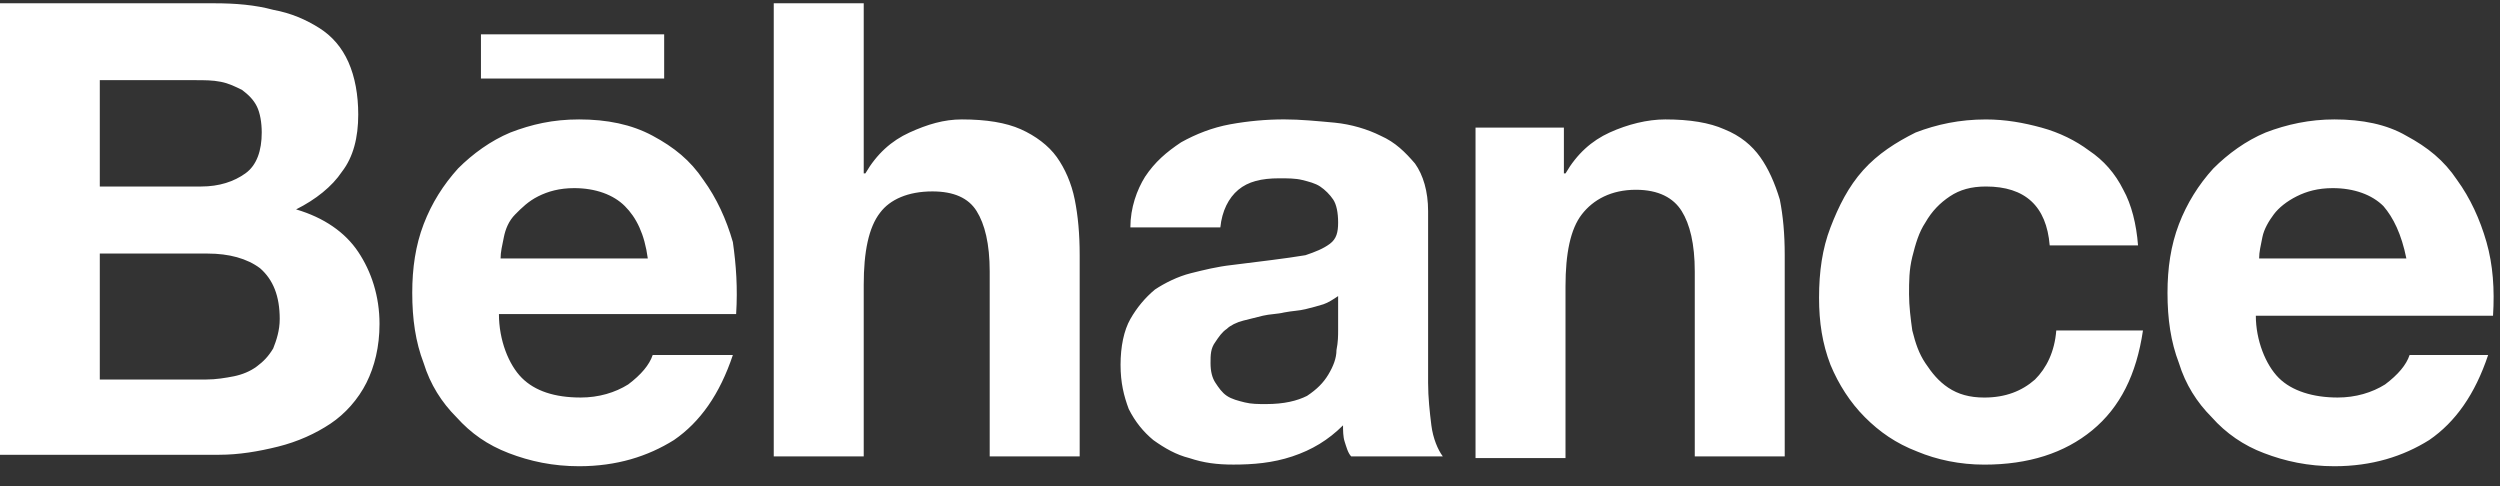 <svg width="108" height="21" viewBox="0 0 108 21" fill="none" xmlns="http://www.w3.org/2000/svg">
<rect x="0" y="0" width="108" height="21" fill="#333333" stroke="none"/>
<g clip-path="url(#clip0_350_5350)">
<path d="M9.258 0.142C10.176 0.142 11.024 0.213 11.802 0.424C12.579 0.566 13.215 0.848 13.78 1.202C14.346 1.555 14.77 2.05 15.053 2.686C15.335 3.322 15.476 4.1 15.476 4.948C15.476 5.936 15.264 6.785 14.77 7.421C14.346 8.057 13.639 8.622 12.791 9.046C13.992 9.399 14.911 10.034 15.476 10.883C16.042 11.731 16.395 12.791 16.395 13.993C16.395 14.981 16.183 15.83 15.83 16.537C15.476 17.244 14.911 17.88 14.275 18.303C13.639 18.728 12.862 19.082 12.014 19.293C11.166 19.504 10.318 19.646 9.47 19.646H0V0.142H9.258ZM8.692 8.057C9.47 8.057 10.106 7.845 10.6 7.491C11.095 7.138 11.307 6.502 11.307 5.724C11.307 5.3 11.236 4.876 11.095 4.594C10.954 4.311 10.742 4.099 10.459 3.887C10.176 3.746 9.894 3.604 9.54 3.534C9.187 3.463 8.834 3.463 8.41 3.463H4.311V8.057H8.692ZM8.904 16.395C9.328 16.395 9.752 16.325 10.106 16.255C10.459 16.183 10.812 16.042 11.095 15.83C11.378 15.618 11.59 15.406 11.802 15.053C11.943 14.699 12.084 14.275 12.084 13.781C12.084 12.791 11.802 12.085 11.236 11.589C10.671 11.165 9.894 10.954 8.975 10.954H4.311V16.395H8.904ZM22.543 16.325C23.109 16.89 23.957 17.173 25.087 17.173C25.865 17.173 26.572 16.961 27.137 16.608C27.702 16.183 28.055 15.759 28.197 15.335H31.66C31.094 17.031 30.246 18.233 29.116 19.009C27.985 19.716 26.642 20.141 25.017 20.141C23.886 20.141 22.897 19.928 21.978 19.575C21.059 19.221 20.353 18.727 19.717 18.021C19.081 17.385 18.586 16.608 18.303 15.688C17.95 14.769 17.809 13.781 17.809 12.649C17.809 11.589 17.95 10.601 18.303 9.681C18.657 8.762 19.151 7.986 19.787 7.279C20.423 6.643 21.201 6.078 22.049 5.724C22.967 5.371 23.886 5.159 25.017 5.159C26.218 5.159 27.278 5.371 28.197 5.866C29.116 6.36 29.822 6.926 30.388 7.774C30.953 8.551 31.377 9.469 31.66 10.459C31.801 11.449 31.872 12.438 31.801 13.569H21.554C21.554 14.699 21.978 15.759 22.543 16.325ZM26.995 8.905C26.501 8.41 25.724 8.127 24.805 8.127C24.169 8.127 23.674 8.268 23.25 8.481C22.826 8.693 22.543 8.975 22.261 9.258C21.978 9.541 21.837 9.894 21.766 10.247C21.695 10.601 21.625 10.883 21.625 11.166H27.985C27.843 10.106 27.49 9.399 26.995 8.905ZM37.313 0.142V7.491H37.384C37.879 6.643 38.514 6.078 39.292 5.724C40.069 5.371 40.776 5.159 41.553 5.159C42.613 5.159 43.461 5.3 44.097 5.583C44.733 5.866 45.299 6.29 45.652 6.784C46.005 7.279 46.288 7.915 46.429 8.622C46.571 9.329 46.642 10.107 46.642 11.025V19.717H42.755V11.731C42.755 10.53 42.543 9.682 42.189 9.117C41.836 8.551 41.2 8.269 40.281 8.269C39.221 8.269 38.444 8.622 38.02 9.188C37.525 9.823 37.313 10.883 37.313 12.297V19.717H33.426V0.142H37.313ZM49.468 7.633C49.892 6.996 50.387 6.572 51.023 6.148C51.659 5.794 52.366 5.512 53.143 5.37C53.92 5.229 54.697 5.158 55.475 5.158C56.182 5.158 56.888 5.229 57.666 5.3C58.373 5.37 59.08 5.582 59.645 5.865C60.281 6.147 60.705 6.572 61.129 7.066C61.482 7.562 61.694 8.269 61.694 9.117V16.537C61.694 17.173 61.765 17.809 61.835 18.375C61.907 18.94 62.117 19.435 62.33 19.717H58.373C58.23 19.576 58.16 19.293 58.09 19.082C58.019 18.869 58.019 18.587 58.019 18.375C57.383 19.01 56.676 19.435 55.828 19.717C54.98 20 54.132 20.07 53.284 20.07C52.578 20.07 52.012 20 51.376 19.788C50.811 19.647 50.316 19.363 49.822 19.01C49.398 18.657 49.044 18.233 48.761 17.668C48.55 17.102 48.408 16.537 48.408 15.759C48.408 14.981 48.55 14.275 48.832 13.781C49.115 13.286 49.468 12.862 49.892 12.509C50.316 12.227 50.882 11.943 51.447 11.802C52.012 11.661 52.578 11.52 53.214 11.449L54.91 11.237C55.475 11.166 55.97 11.095 56.394 11.025C56.818 10.883 57.171 10.742 57.454 10.53C57.736 10.318 57.807 10.035 57.807 9.611C57.807 9.187 57.736 8.834 57.595 8.622C57.454 8.41 57.242 8.198 57.03 8.057C56.817 7.915 56.535 7.845 56.252 7.775C55.97 7.703 55.616 7.703 55.263 7.703C54.486 7.703 53.92 7.845 53.496 8.198C53.072 8.551 52.79 9.117 52.719 9.823H48.832C48.832 8.975 49.115 8.198 49.468 7.633ZM57.17 13.145C56.959 13.215 56.676 13.286 56.393 13.357C56.11 13.428 55.828 13.428 55.474 13.498C55.192 13.569 54.839 13.569 54.556 13.639L53.708 13.851C53.425 13.922 53.142 14.063 53.001 14.205C52.789 14.346 52.648 14.558 52.506 14.77C52.295 15.053 52.295 15.335 52.295 15.689C52.295 16.042 52.366 16.325 52.507 16.537C52.648 16.749 52.79 16.962 53.002 17.102C53.214 17.244 53.496 17.315 53.779 17.385C54.062 17.455 54.344 17.456 54.697 17.456C55.475 17.456 56.04 17.315 56.464 17.102C56.889 16.82 57.17 16.537 57.383 16.183C57.595 15.83 57.736 15.477 57.736 15.123C57.807 14.77 57.807 14.488 57.807 14.275V12.791C57.595 12.933 57.383 13.075 57.17 13.145ZM67.56 5.512V7.491H67.631C68.125 6.643 68.761 6.078 69.538 5.724C70.316 5.371 71.164 5.159 71.941 5.159C73.001 5.159 73.849 5.3 74.485 5.583C75.192 5.866 75.687 6.29 76.04 6.784C76.394 7.279 76.676 7.915 76.888 8.622C77.029 9.329 77.1 10.107 77.1 11.025V19.717H73.214V11.731C73.214 10.53 73.001 9.682 72.648 9.117C72.294 8.551 71.658 8.198 70.669 8.198C69.609 8.198 68.831 8.622 68.337 9.258C67.842 9.894 67.63 10.954 67.63 12.367V19.788H63.743V5.512H67.56ZM85.791 8.057C85.156 8.057 84.661 8.198 84.237 8.481C83.813 8.763 83.46 9.117 83.177 9.612C82.895 10.036 82.753 10.531 82.611 11.096C82.471 11.662 82.471 12.156 82.471 12.722C82.471 13.216 82.541 13.782 82.611 14.276C82.753 14.842 82.894 15.265 83.177 15.69C83.46 16.114 83.743 16.468 84.167 16.75C84.591 17.032 85.085 17.174 85.721 17.174C86.64 17.174 87.347 16.892 87.911 16.396C88.407 15.902 88.76 15.195 88.831 14.276H92.576C92.294 16.184 91.588 17.598 90.385 18.588C89.184 19.576 87.629 20.072 85.721 20.072C84.661 20.072 83.671 19.86 82.823 19.506C81.904 19.153 81.197 18.658 80.562 18.022C79.927 17.386 79.43 16.609 79.077 15.761C78.724 14.842 78.583 13.923 78.583 12.863C78.583 11.732 78.724 10.743 79.077 9.824C79.43 8.905 79.855 8.057 80.49 7.351C81.126 6.644 81.904 6.149 82.753 5.725C83.671 5.372 84.66 5.16 85.791 5.16C86.639 5.16 87.417 5.301 88.193 5.513C88.97 5.725 89.677 6.078 90.243 6.502C90.879 6.927 91.374 7.491 91.727 8.198C92.08 8.834 92.293 9.682 92.363 10.601H88.547C88.407 8.905 87.488 8.057 85.791 8.057ZM20.777 1.484H28.692V3.392H20.777V1.484ZM98.442 16.325C99.008 16.89 99.926 17.173 100.986 17.173C101.764 17.173 102.471 16.961 103.035 16.608C103.601 16.183 103.955 15.759 104.095 15.335H107.488C106.922 17.031 106.075 18.233 104.943 19.009C103.812 19.716 102.47 20.141 100.844 20.141C99.714 20.141 98.724 19.928 97.805 19.575C96.935 19.25 96.159 18.717 95.544 18.021C94.908 17.385 94.414 16.608 94.131 15.688C93.778 14.769 93.636 13.781 93.636 12.649C93.636 11.589 93.778 10.601 94.131 9.681C94.471 8.795 94.975 7.98 95.615 7.279C96.251 6.643 97.028 6.078 97.876 5.724C98.795 5.371 99.784 5.159 100.844 5.159C102.045 5.159 103.105 5.371 103.954 5.866C104.872 6.36 105.579 6.926 106.145 7.774C106.71 8.551 107.134 9.469 107.417 10.459C107.699 11.448 107.77 12.508 107.699 13.639H97.452C97.452 14.699 97.876 15.759 98.442 16.325ZM102.965 8.905C102.47 8.41 101.692 8.127 100.774 8.127C100.138 8.127 99.642 8.268 99.218 8.481C98.794 8.693 98.441 8.975 98.23 9.258C98.018 9.541 97.805 9.894 97.735 10.247C97.665 10.601 97.594 10.883 97.594 11.166H103.955C103.742 10.106 103.389 9.399 102.965 8.905Z" fill="white"/>
</g>
<defs>
<clipPath id="clip0_350_5350">
<rect width="108" height="21" fill="white" transform="translate(0 -0.004)"/>
</clipPath>
</defs>
</svg>
